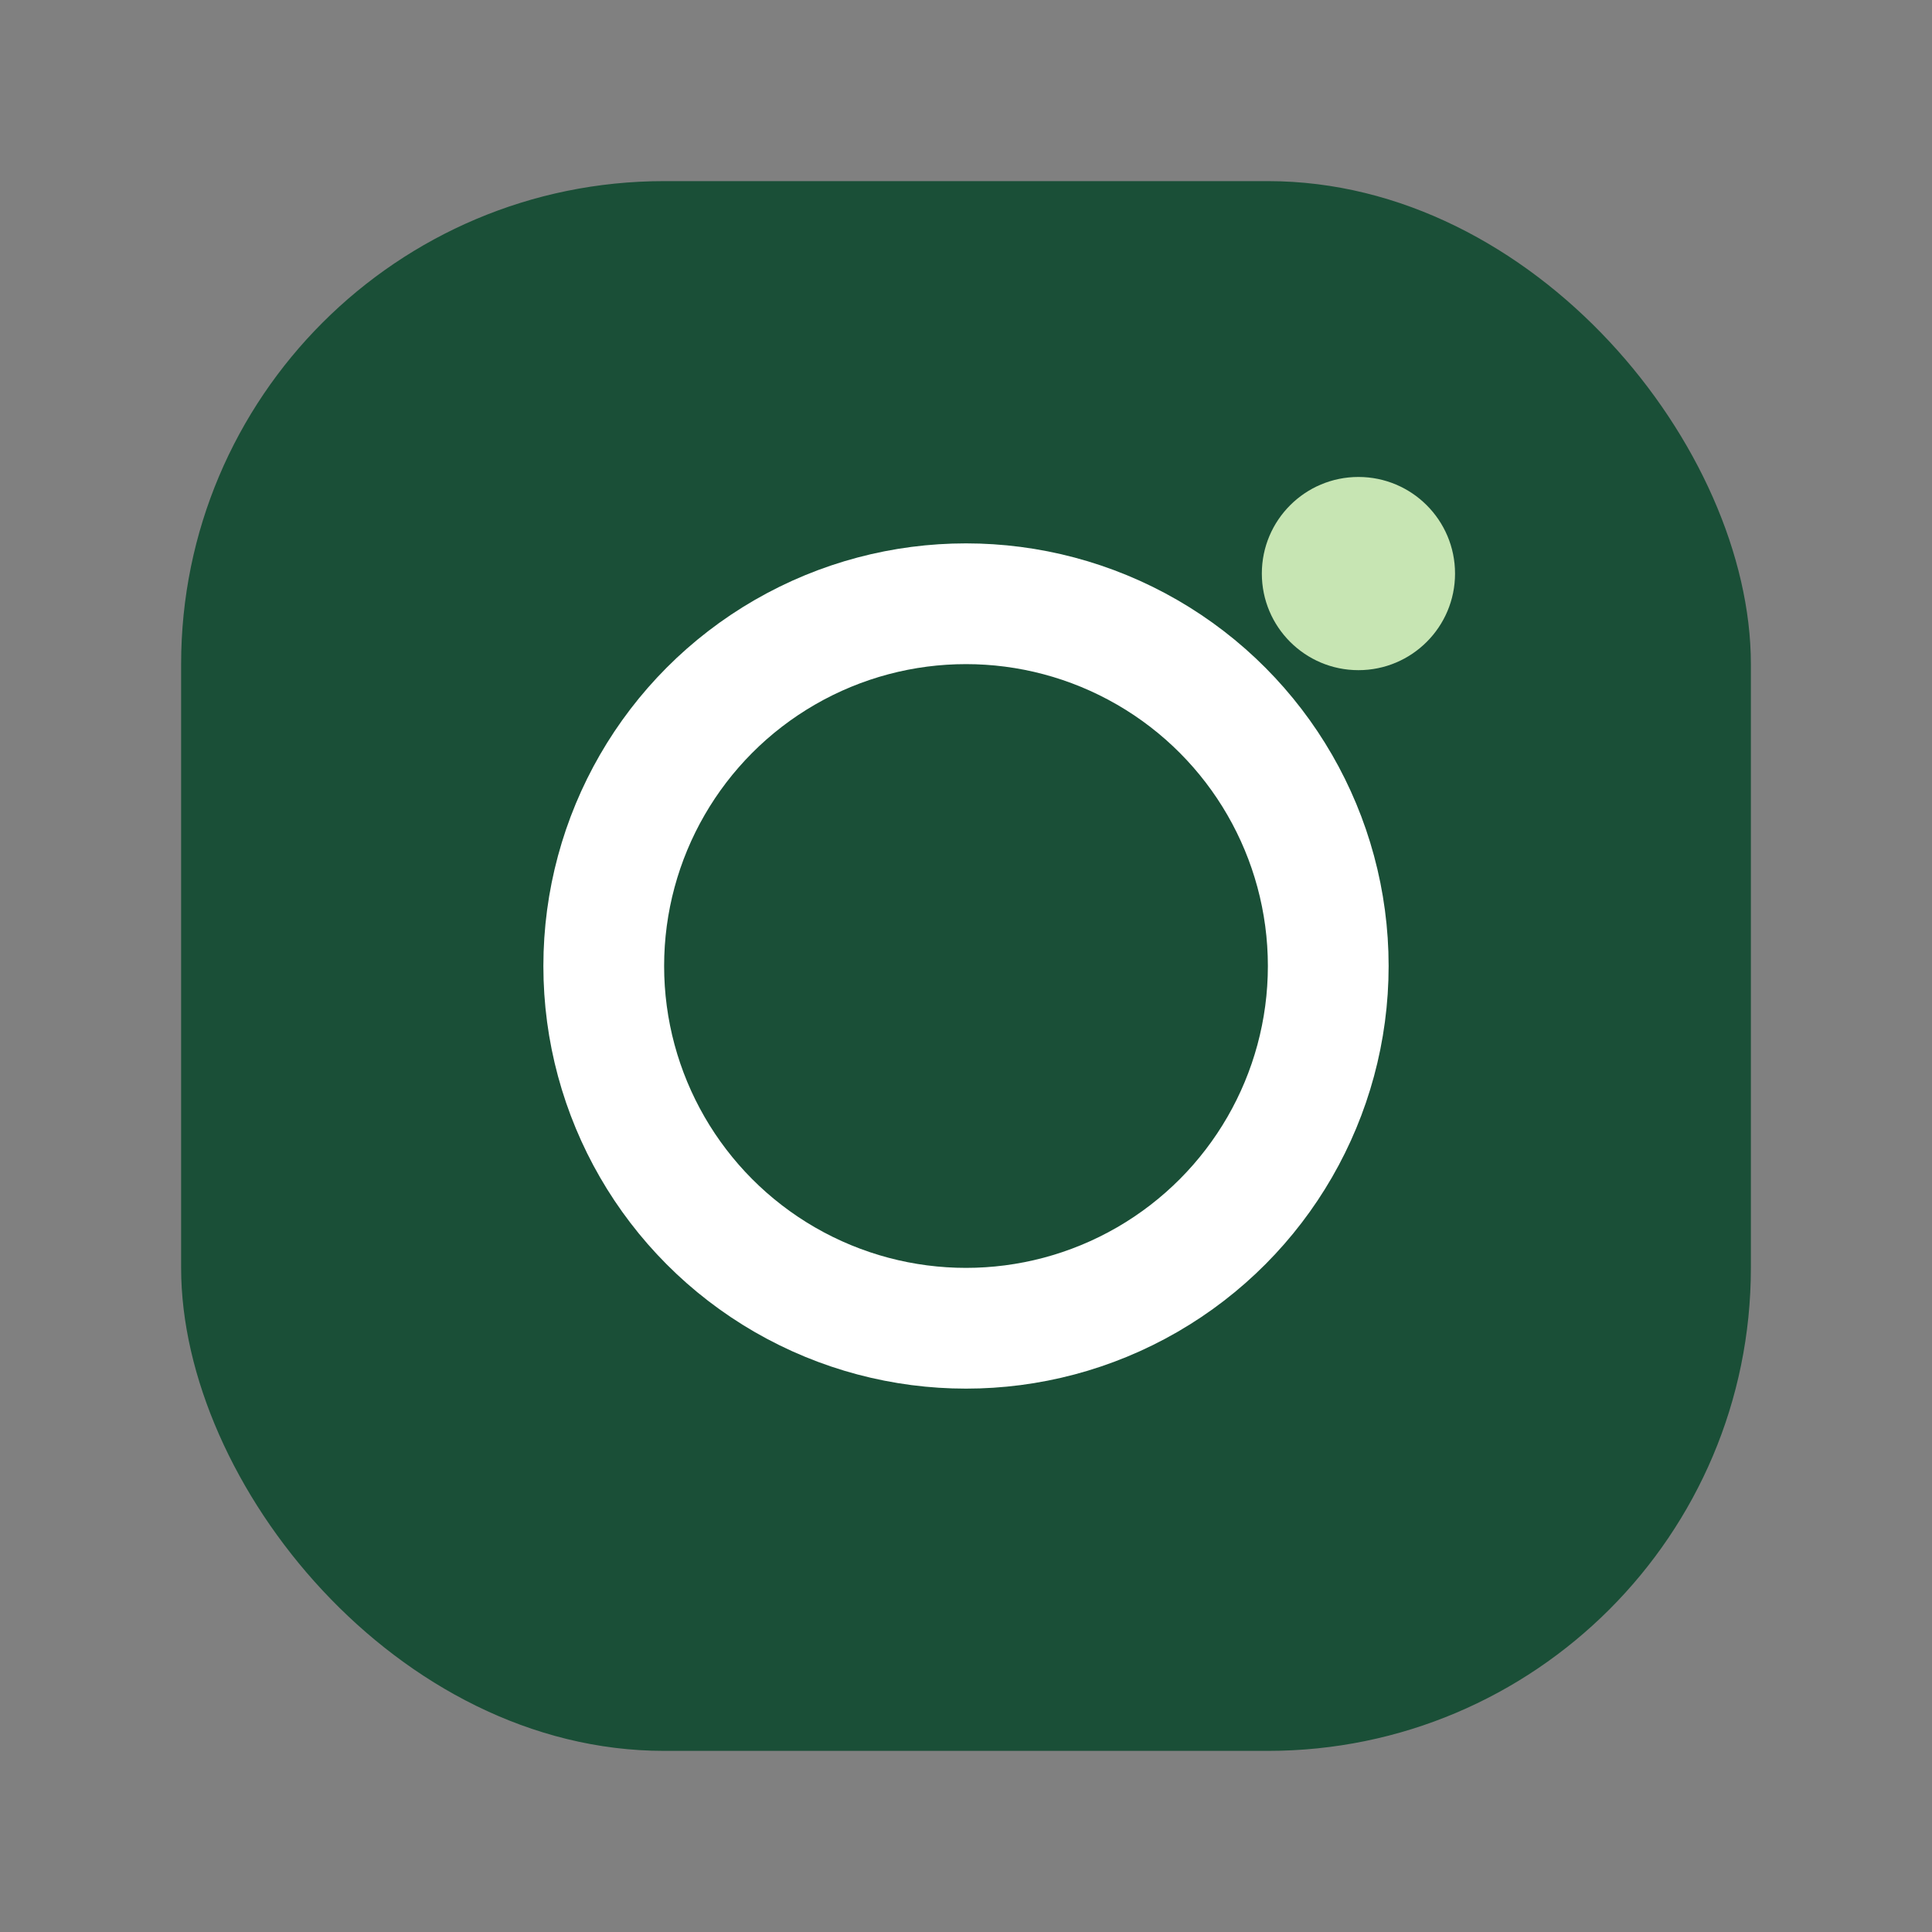 <?xml version="1.0" encoding="UTF-8"?>
<svg xmlns="http://www.w3.org/2000/svg" width="32" height="32" viewBox="0 0 32 32"><rect x="0" y="0" width="32" height="32" fill="#808080" stroke="none"/><rect x="3" y="3" width="26" height="26" rx="8" fill="#1A4F37"/><circle cx="16" cy="16" r="6" fill="none" stroke="#FFFFFF" stroke-width="2"/><circle cx="22.5" cy="9.5" r="1.6" fill="#C7E5B3"/></svg>